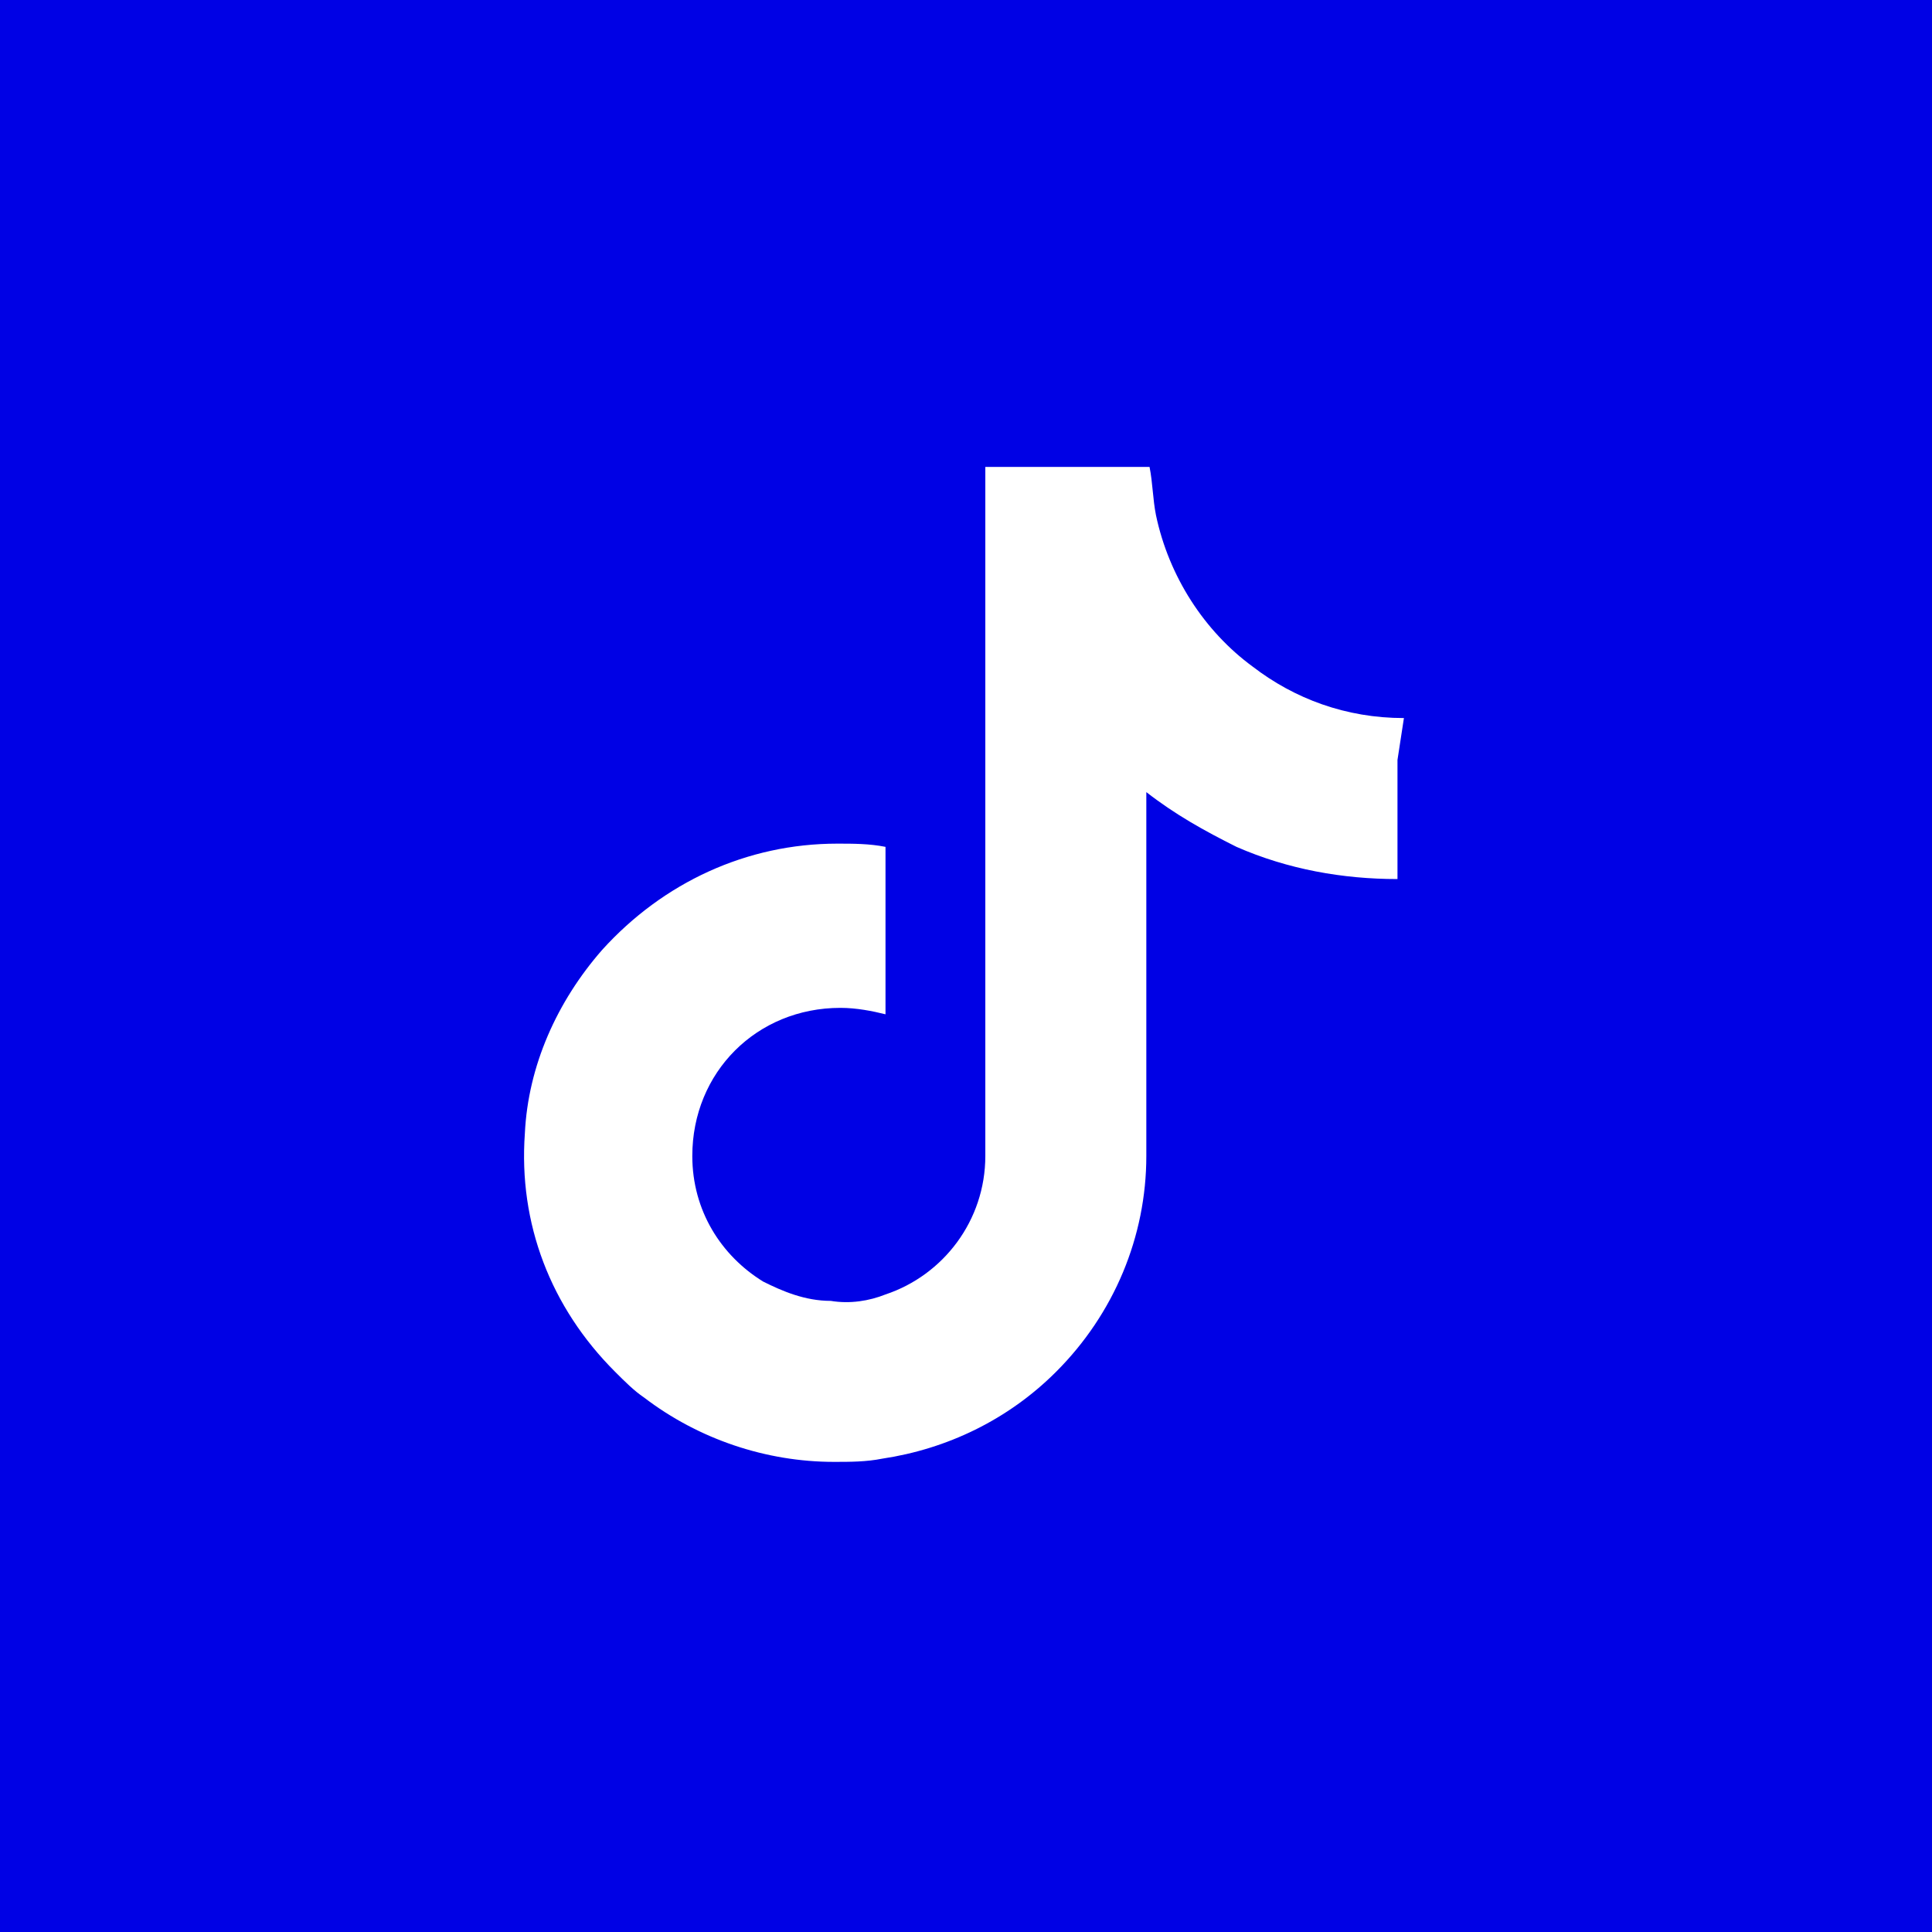 <?xml version="1.0" encoding="UTF-8"?> <svg xmlns="http://www.w3.org/2000/svg" xmlns:xlink="http://www.w3.org/1999/xlink" version="1.1" id="Layer_1" x="0px" y="0px" width="60px" height="60px" viewBox="0 0 60 60" style="enable-background:new 0 0 60 60;" xml:space="preserve"> <style type="text/css"> .st0{fill-rule:evenodd;clip-rule:evenodd;fill:#0001E5;} .st1{fill:#FFFFFF;} </style> <g id="layouts"> <rect class="st0" width="60" height="60"></rect> <g> <path class="st1" d="M43.6,22.3c-1.8,0-3.4-0.6-4.7-1.6c-1.5-1.1-2.6-2.8-3-4.7c-0.1-0.5-0.1-1-0.2-1.5h-5.1v13.8l0,7.6 c0,2-1.3,3.7-3.1,4.3c-0.5,0.2-1.1,0.3-1.7,0.2c-0.8,0-1.5-0.3-2.1-0.6c-1.3-0.8-2.2-2.2-2.2-3.9c0-2.6,2-4.6,4.6-4.6 c0.5,0,1,0.1,1.4,0.2v-3.8v-1.4c-0.5-0.1-1-0.1-1.5-0.1c-2.8,0-5.4,1.2-7.3,3.3c-1.4,1.6-2.3,3.6-2.4,5.7 c-0.2,2.8,0.8,5.4,2.8,7.4c0.3,0.3,0.6,0.6,0.9,0.8c1.7,1.3,3.8,2,5.9,2c0.5,0,1,0,1.5-0.1c2-0.3,3.9-1.2,5.4-2.7 c1.8-1.8,2.8-4.2,2.8-6.7l0-11.3c0.9,0.7,1.8,1.2,2.8,1.7c1.6,0.7,3.3,1,5,1v-3.7L43.6,22.3C43.6,22.3,43.6,22.3,43.6,22.3 L43.6,22.3z"></path> </g> </g> </svg> 